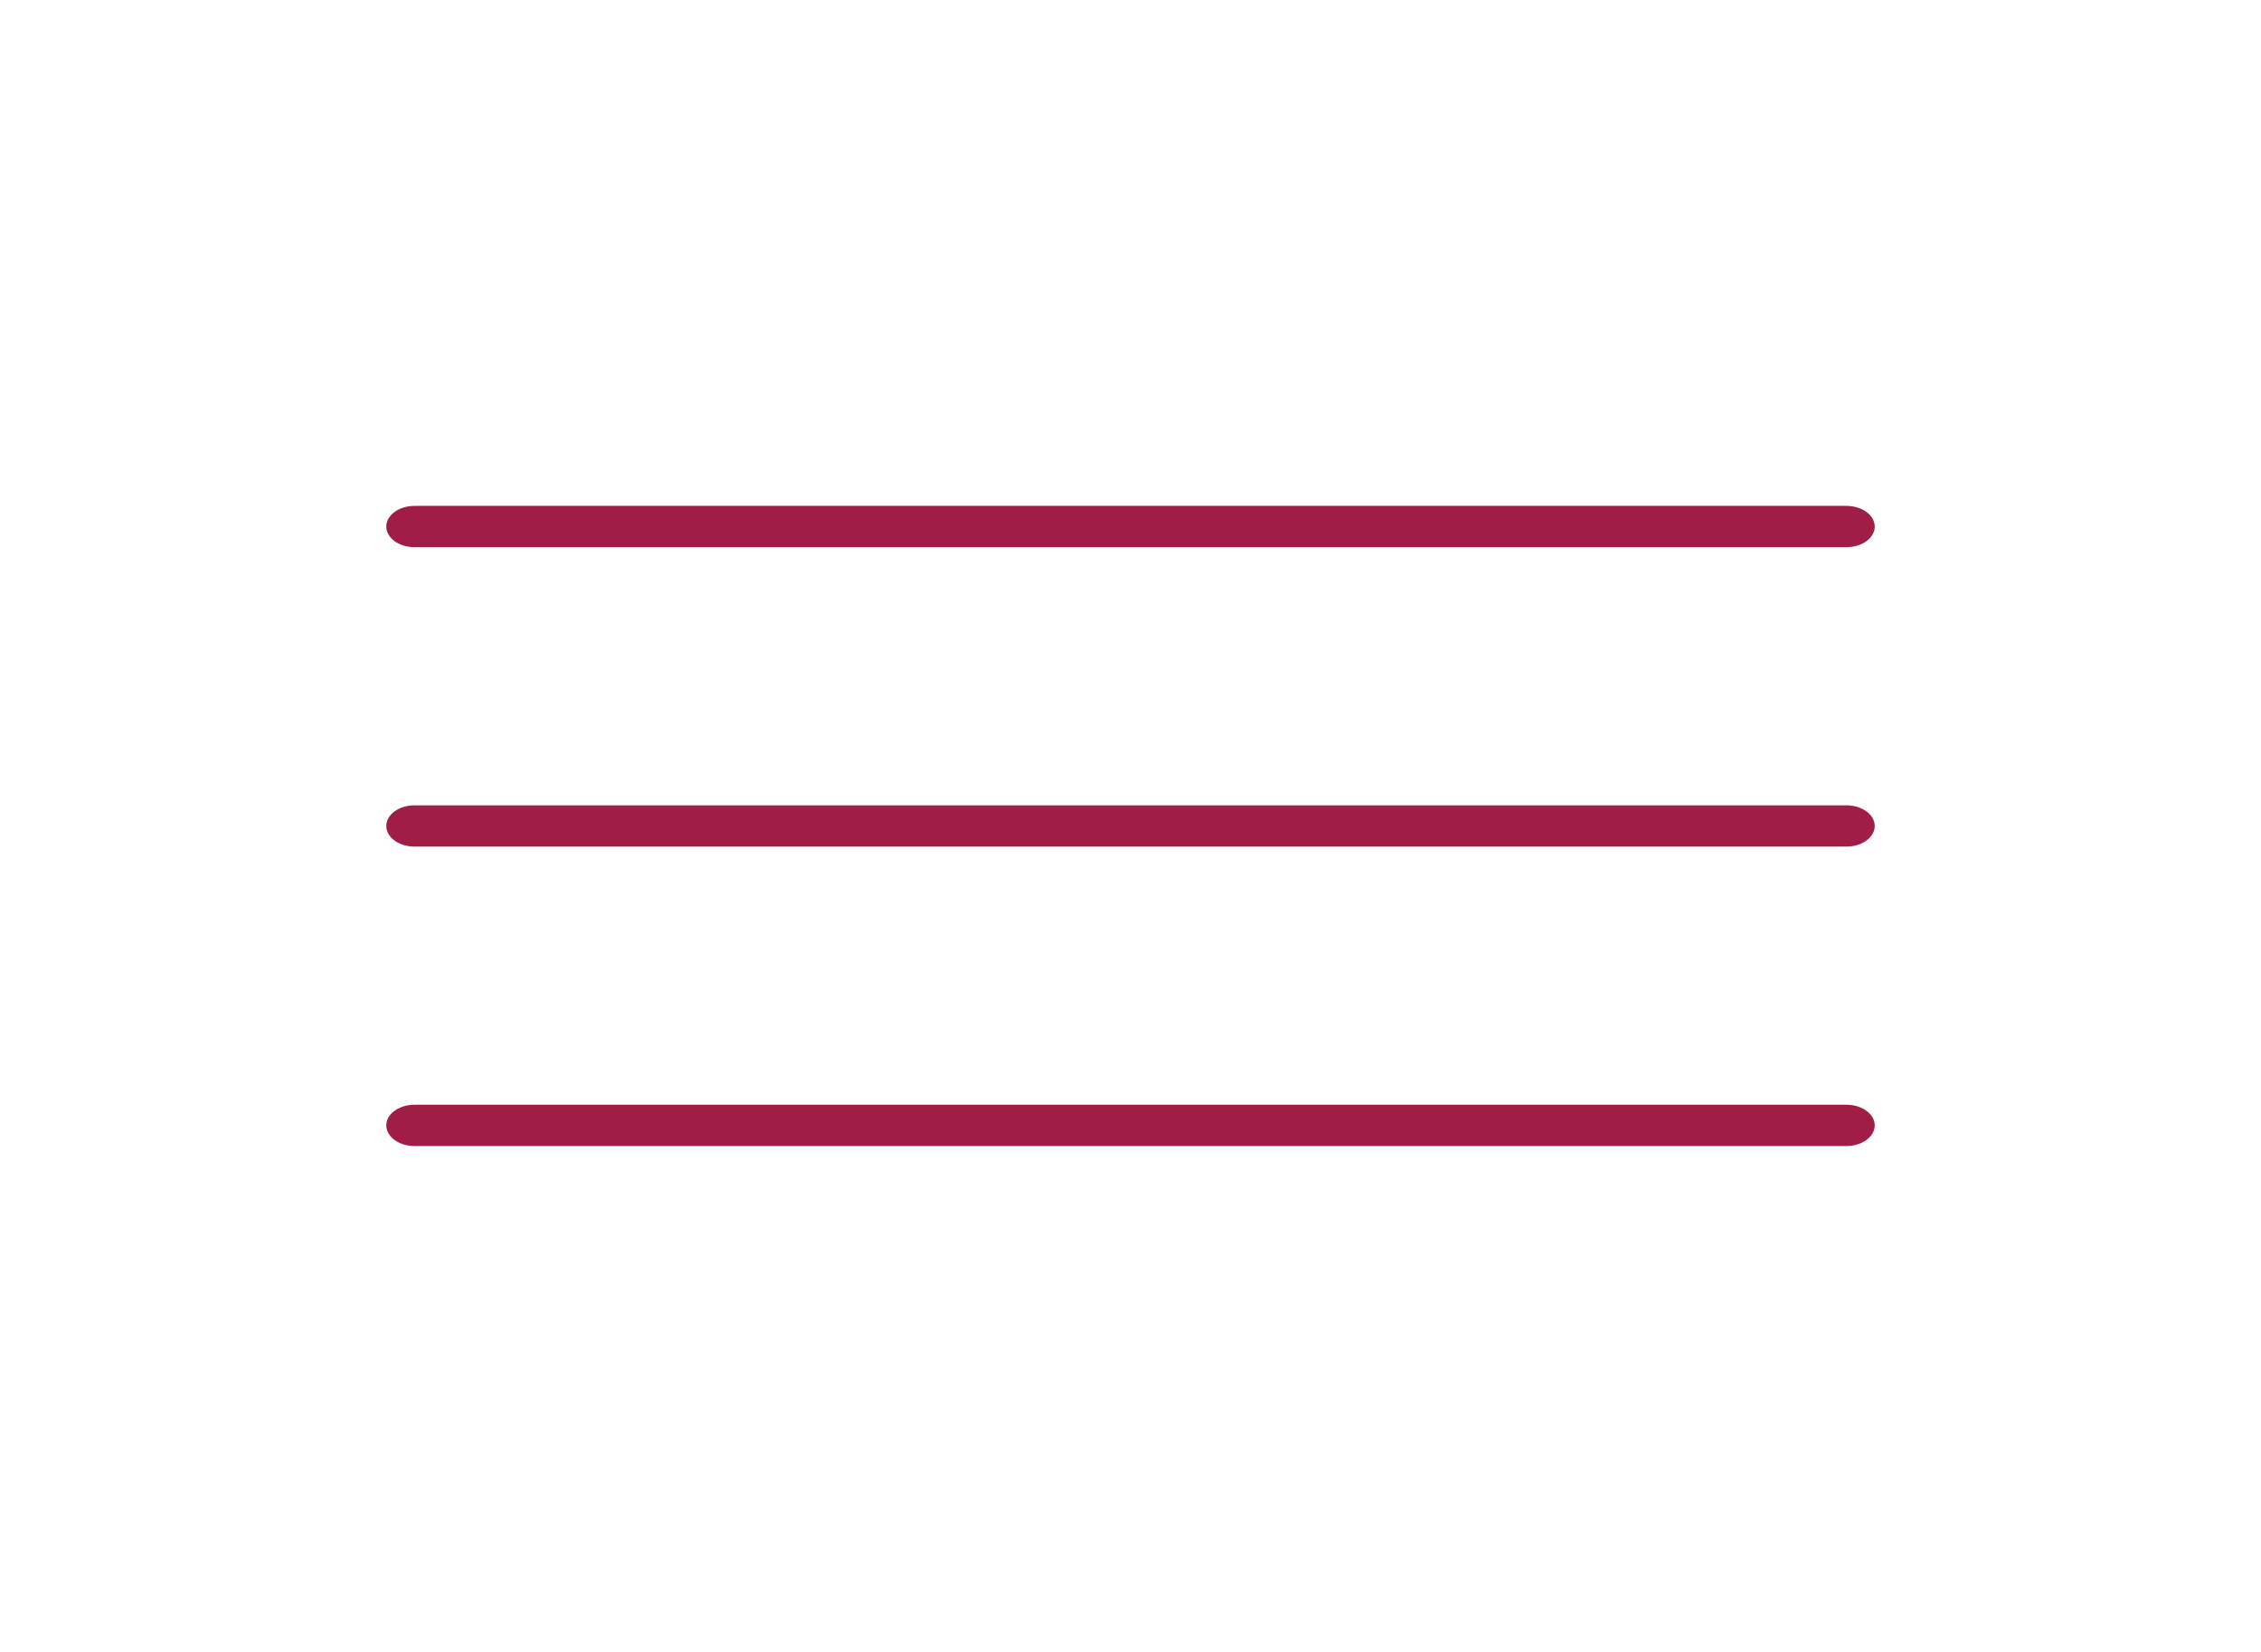 <svg width="78" height="57" viewBox="0 0 78 57" fill="none" xmlns="http://www.w3.org/2000/svg">
<path d="M63.699 18.881H14.301C14.043 18.881 13.795 18.806 13.612 18.673C13.429 18.539 13.326 18.358 13.326 18.169C13.326 17.98 13.429 17.799 13.612 17.665C13.795 17.531 14.043 17.456 14.301 17.456H63.699C63.957 17.456 64.205 17.531 64.388 17.665C64.571 17.799 64.674 17.98 64.674 18.169C64.674 18.358 64.571 18.539 64.388 18.673C64.205 18.806 63.957 18.881 63.699 18.881ZM63.699 29.212H14.301C14.043 29.212 13.795 29.137 13.612 29.004C13.429 28.87 13.326 28.689 13.326 28.5C13.326 28.311 13.429 28.13 13.612 27.996C13.795 27.863 14.043 27.788 14.301 27.788H63.699C63.957 27.788 64.205 27.863 64.388 27.996C64.571 28.13 64.674 28.311 64.674 28.5C64.674 28.689 64.571 28.87 64.388 29.004C64.205 29.137 63.957 29.212 63.699 29.212ZM63.699 39.544H14.301C14.043 39.544 13.795 39.469 13.612 39.335C13.429 39.202 13.326 39.02 13.326 38.831C13.326 38.642 13.429 38.461 13.612 38.328C13.795 38.194 14.043 38.119 14.301 38.119H63.699C63.957 38.119 64.205 38.194 64.388 38.328C64.571 38.461 64.674 38.642 64.674 38.831C64.674 39.02 64.571 39.202 64.388 39.335C64.205 39.469 63.957 39.544 63.699 39.544Z" fill="#A01D46"/>
</svg>
